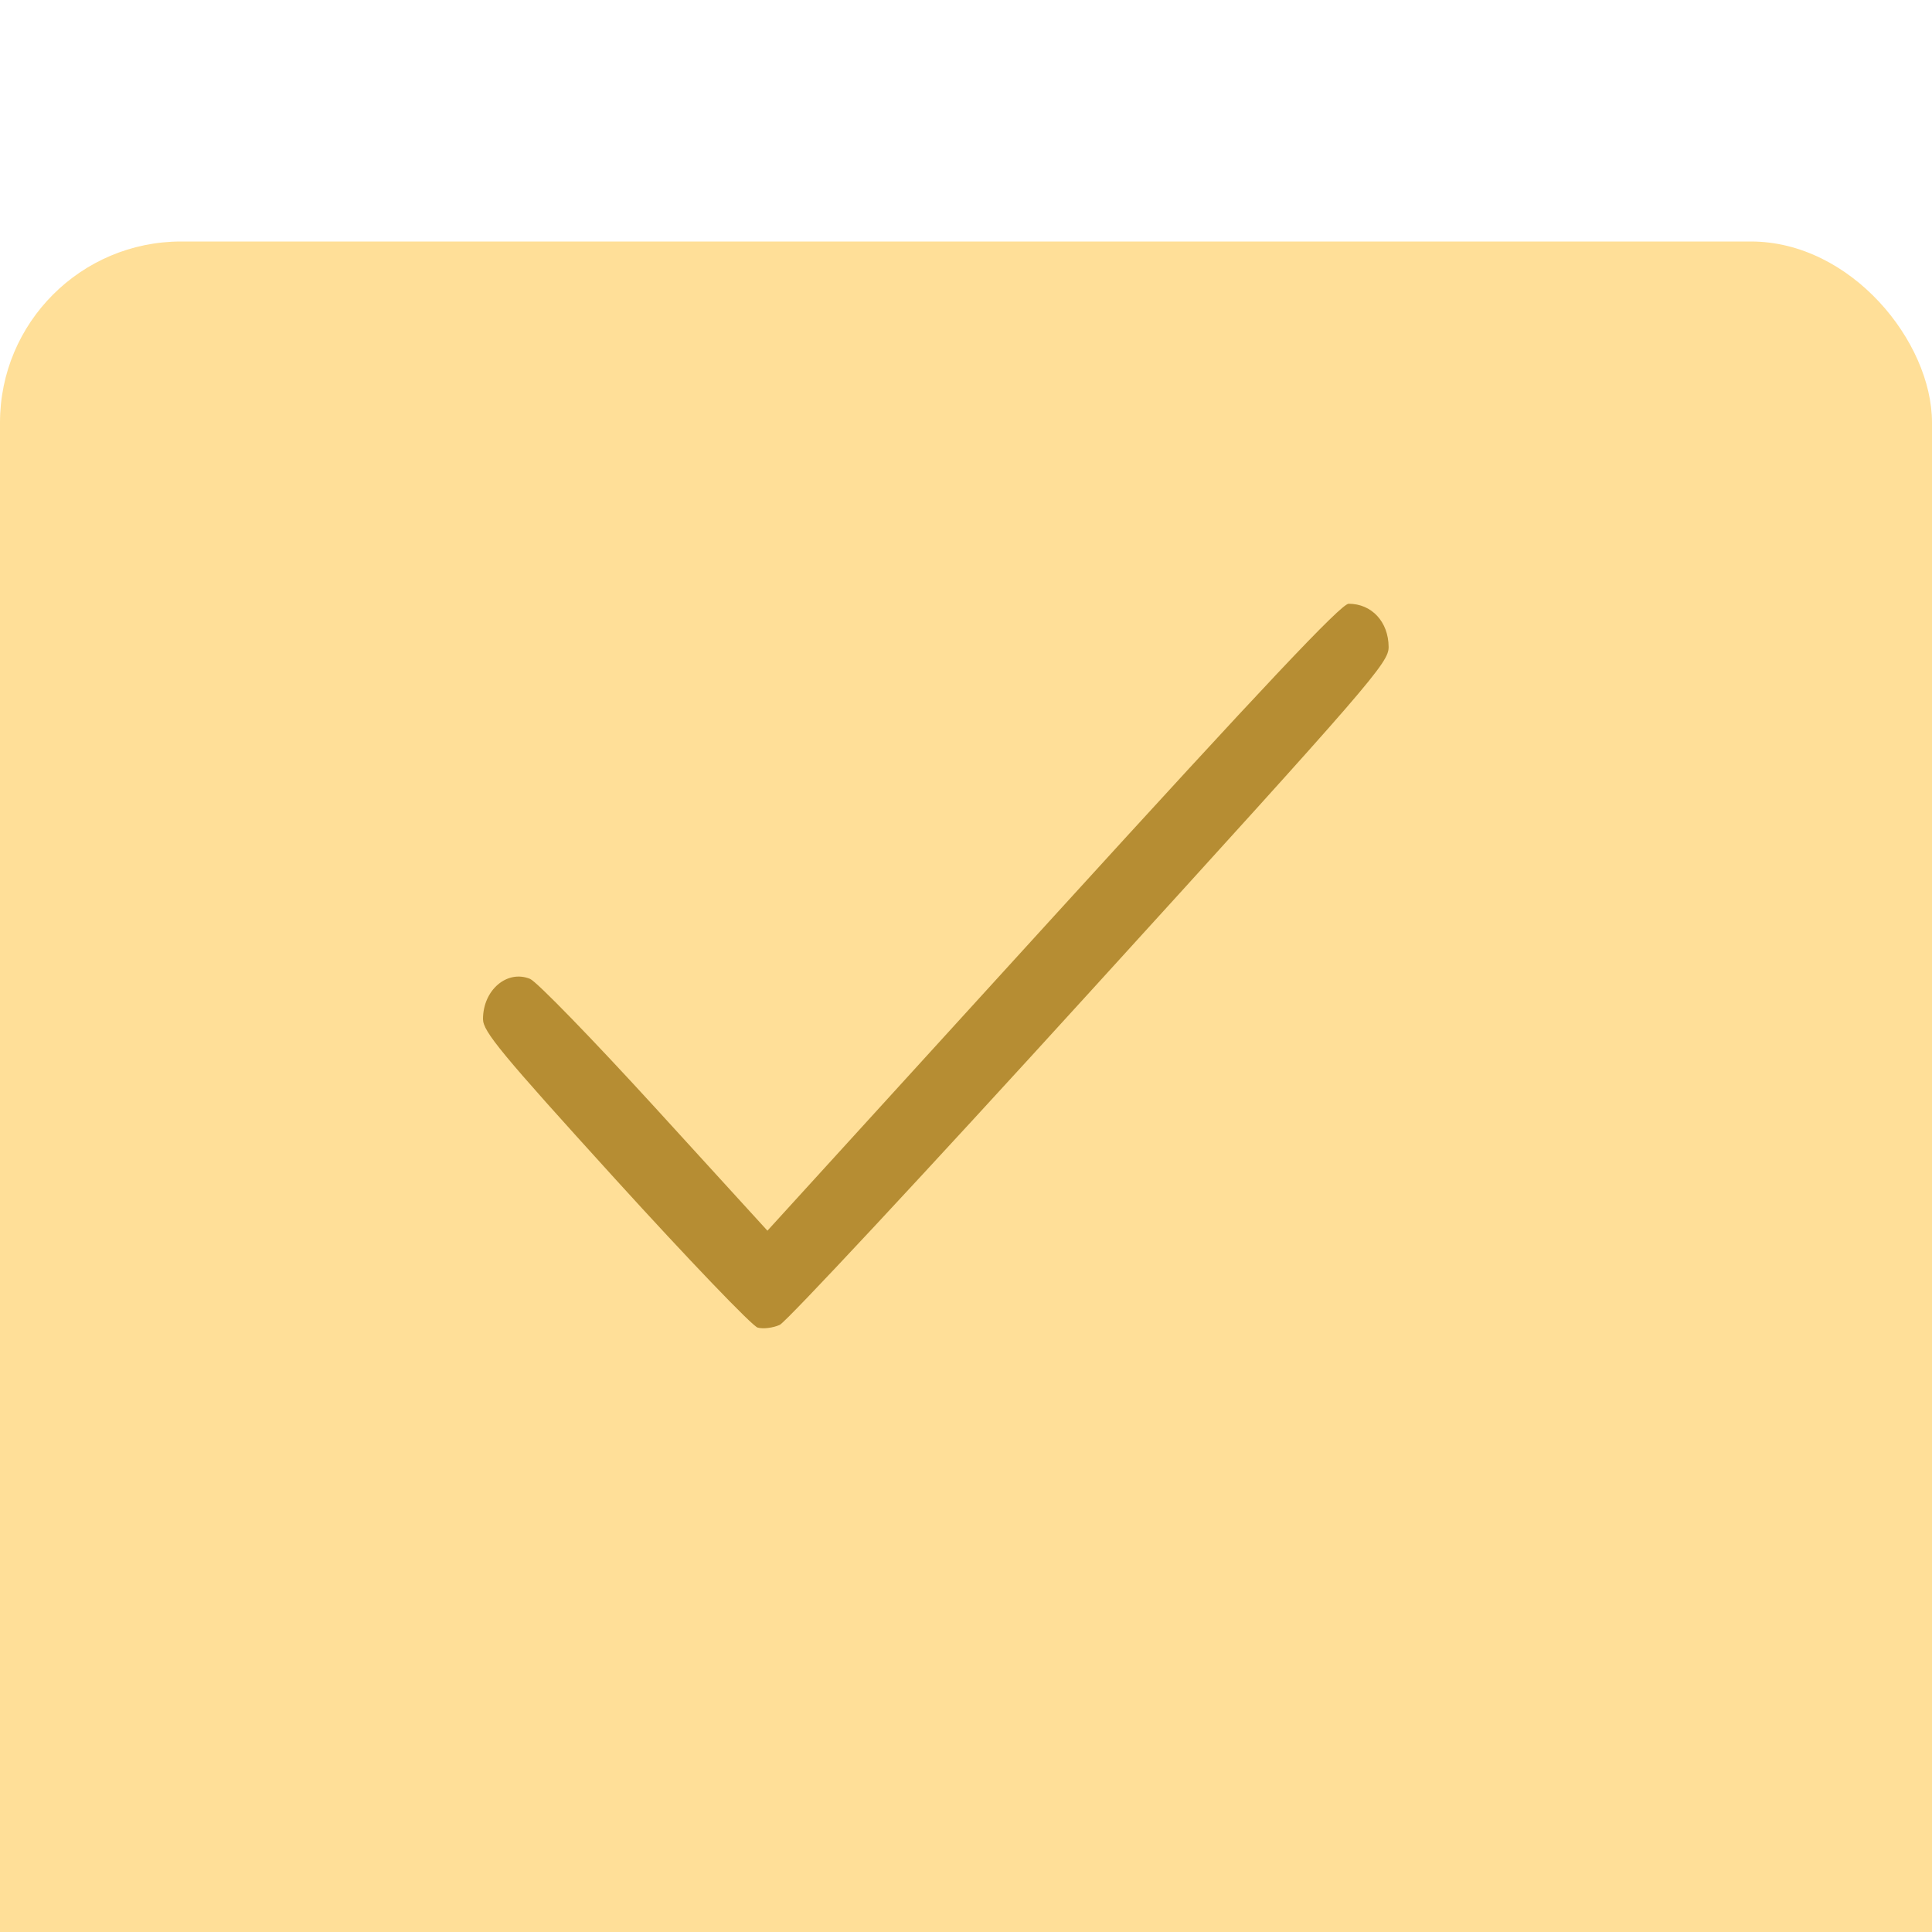 <?xml version="1.0" encoding="UTF-8"?> <svg xmlns="http://www.w3.org/2000/svg" width="32" height="32" viewBox="0 0 32 32" fill="none"> <g filter="url(#filter0_i_149_1433)"> <rect width="32" height="32" rx="3" fill="#FFDF98"></rect> </g> <path fill-rule="evenodd" clip-rule="evenodd" d="M17.441 15.192L12.711 20.384L10.845 18.339C9.818 17.215 8.889 16.258 8.779 16.213C8.398 16.058 8 16.398 8 16.879C8 17.084 8.296 17.443 10.192 19.53C11.398 20.857 12.459 21.964 12.549 21.989C12.64 22.015 12.804 21.994 12.915 21.944C13.026 21.893 15.341 19.409 18.059 16.422C22.727 11.294 23.002 10.977 23 10.715C22.997 10.299 22.72 10 22.338 10C22.214 10 20.954 11.336 17.441 15.192Z" fill="#B68D33"></path> <defs> <filter id="filter0_i_149_1433" x="0" y="0" width="32" height="36" filterUnits="userSpaceOnUse" color-interpolation-filters="sRGB"> <feFlood flood-opacity="0" result="BackgroundImageFix"></feFlood> <feBlend mode="normal" in="SourceGraphic" in2="BackgroundImageFix" result="shape"></feBlend> <feColorMatrix in="SourceAlpha" type="matrix" values="0 0 0 0 0 0 0 0 0 0 0 0 0 0 0 0 0 0 127 0" result="hardAlpha"></feColorMatrix> <feOffset dy="4"></feOffset> <feGaussianBlur stdDeviation="11.5"></feGaussianBlur> <feComposite in2="hardAlpha" operator="arithmetic" k2="-1" k3="1"></feComposite> <feColorMatrix type="matrix" values="0 0 0 0 1 0 0 0 0 1 0 0 0 0 1 0 0 0 0.43 0"></feColorMatrix> <feBlend mode="normal" in2="shape" result="effect1_innerShadow_149_1433"></feBlend> </filter> </defs> </svg> 